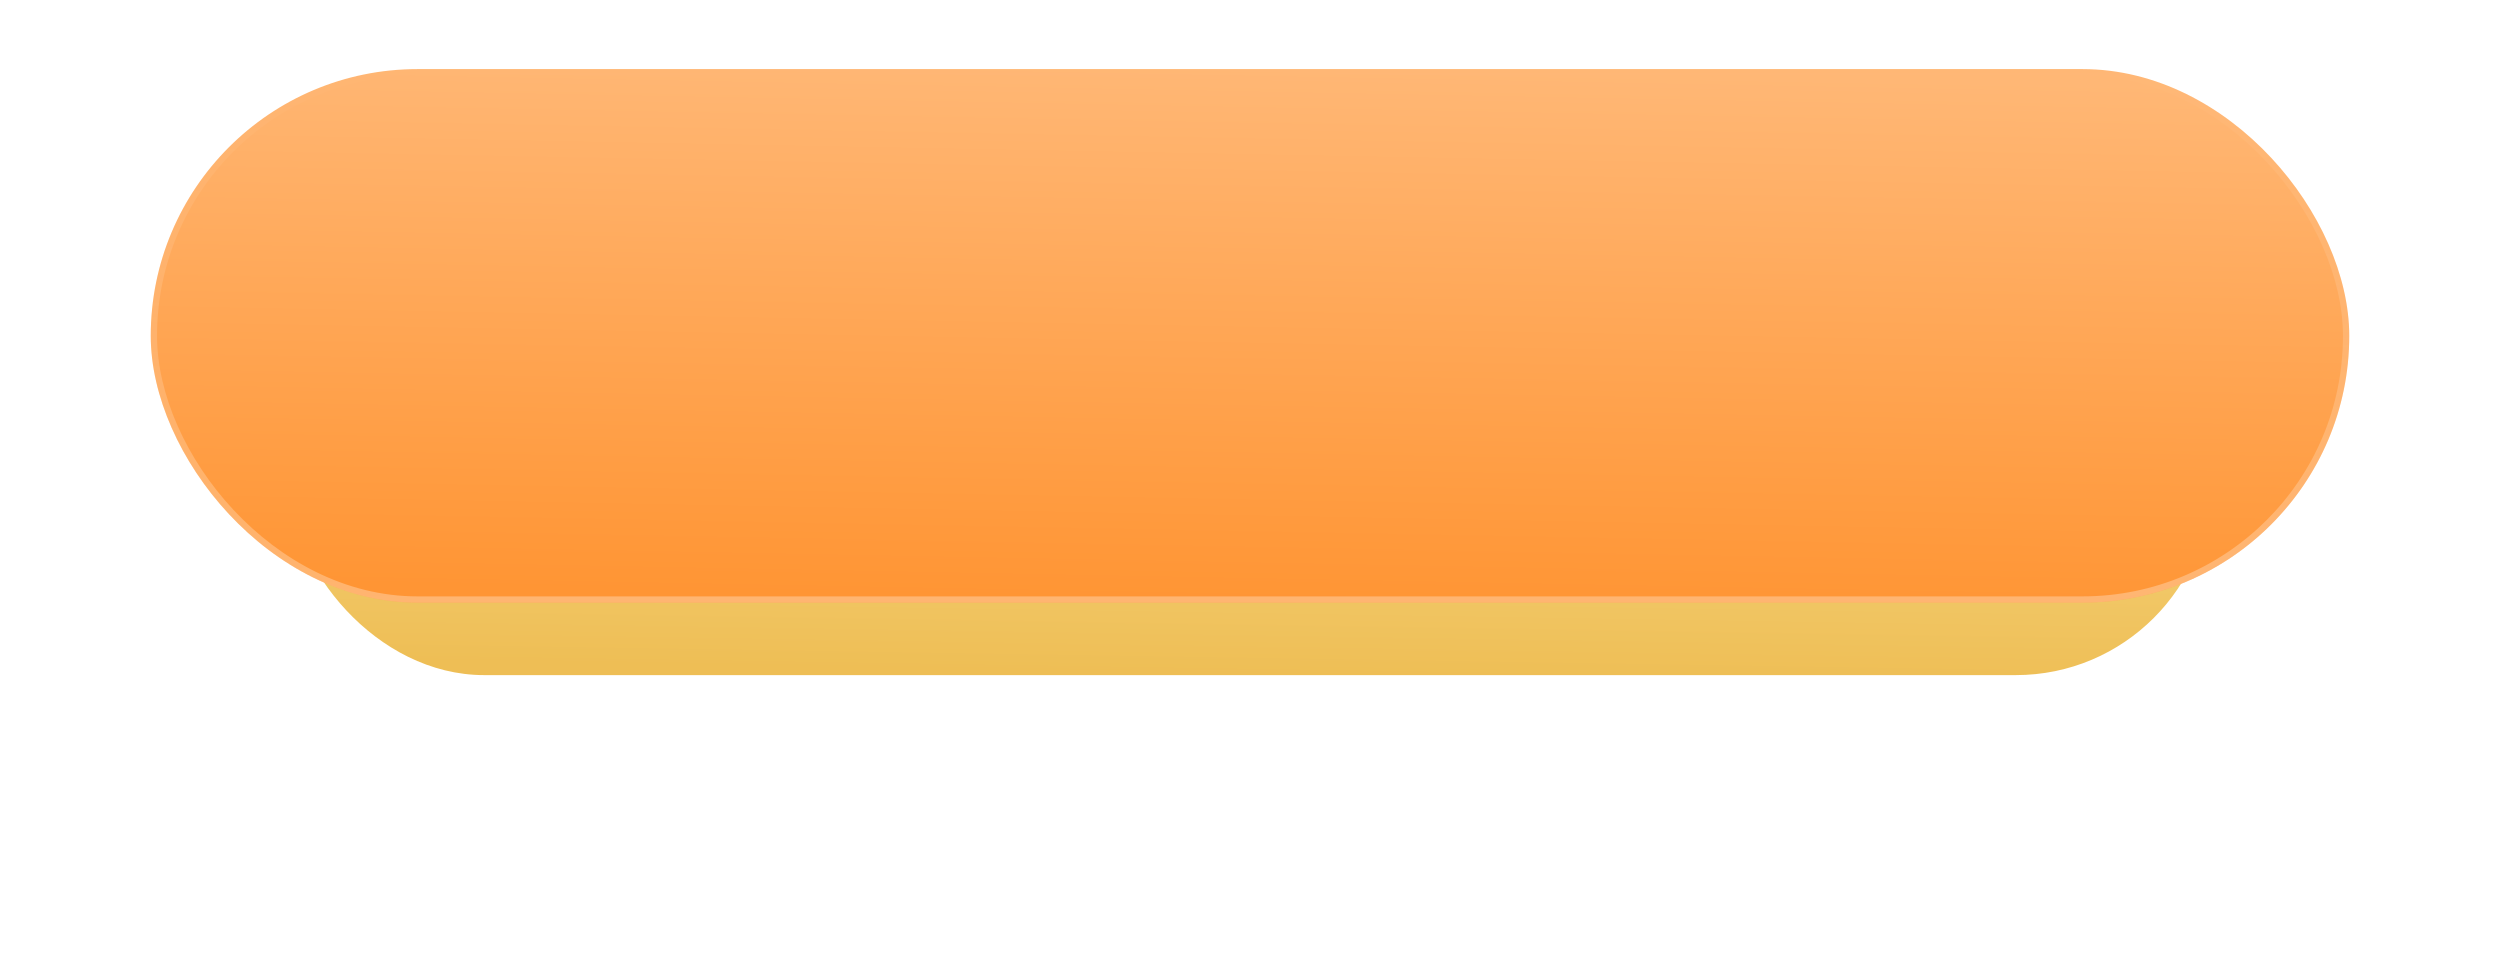 <?xml version="1.0" encoding="UTF-8"?> <svg xmlns="http://www.w3.org/2000/svg" width="398" height="153" viewBox="0 0 398 153" fill="none"> <g filter="url(#filter0_d)"> <rect x="46.023" y="29.023" width="305.955" height="62.135" rx="31.067" fill="url(#paint0_linear)"></rect> </g> <g filter="url(#filter1_d)"> <rect x="24" y="7" width="350" height="84.944" rx="42.472" fill="url(#paint1_linear)"></rect> <rect x="24.5" y="7.5" width="349" height="83.944" rx="41.972" stroke="url(#paint2_linear)" stroke-opacity="0.3" style="mix-blend-mode:overlay"></rect> </g> <defs> <filter id="filter0_d" x="0.693" y="0.012" width="396.615" height="152.795" filterUnits="userSpaceOnUse" color-interpolation-filters="sRGB"> <feFlood flood-opacity="0" result="BackgroundImageFix"></feFlood> <feColorMatrix in="SourceAlpha" type="matrix" values="0 0 0 0 0 0 0 0 0 0 0 0 0 0 0 0 0 0 127 0"></feColorMatrix> <feOffset dy="16.32"></feOffset> <feGaussianBlur stdDeviation="22.665"></feGaussianBlur> <feColorMatrix type="matrix" values="0 0 0 0 0.863 0 0 0 0 0.543 0 0 0 0 0.252 0 0 0 1 0"></feColorMatrix> <feBlend mode="normal" in2="BackgroundImageFix" result="effect1_dropShadow"></feBlend> <feBlend mode="normal" in="SourceGraphic" in2="effect1_dropShadow" result="shape"></feBlend> </filter> <filter id="filter1_d" x="24" y="7" width="350" height="88.944" filterUnits="userSpaceOnUse" color-interpolation-filters="sRGB"> <feFlood flood-opacity="0" result="BackgroundImageFix"></feFlood> <feColorMatrix in="SourceAlpha" type="matrix" values="0 0 0 0 0 0 0 0 0 0 0 0 0 0 0 0 0 0 127 0"></feColorMatrix> <feOffset dy="4"></feOffset> <feColorMatrix type="matrix" values="0 0 0 0 0.733 0 0 0 0 0.489 0 0 0 0 0.266 0 0 0 1 0"></feColorMatrix> <feBlend mode="normal" in2="BackgroundImageFix" result="effect1_dropShadow"></feBlend> <feBlend mode="normal" in="SourceGraphic" in2="effect1_dropShadow" result="shape"></feBlend> </filter> <linearGradient id="paint0_linear" x1="208.78" y1="29.023" x2="207.796" y2="91.164" gradientUnits="userSpaceOnUse"> <stop stop-color="#FAE198"></stop> <stop offset="1" stop-color="#EEBE55"></stop> </linearGradient> <linearGradient id="paint1_linear" x1="210.187" y1="7" x2="208.58" y2="91.944" gradientUnits="userSpaceOnUse"> <stop stop-color="#FFB775"></stop> <stop offset="1" stop-color="#FF9534"></stop> </linearGradient> <linearGradient id="paint2_linear" x1="199" y1="7" x2="199" y2="91.944" gradientUnits="userSpaceOnUse"> <stop stop-color="white" stop-opacity="0"></stop> <stop offset="1" stop-color="white"></stop> </linearGradient> </defs> </svg> 